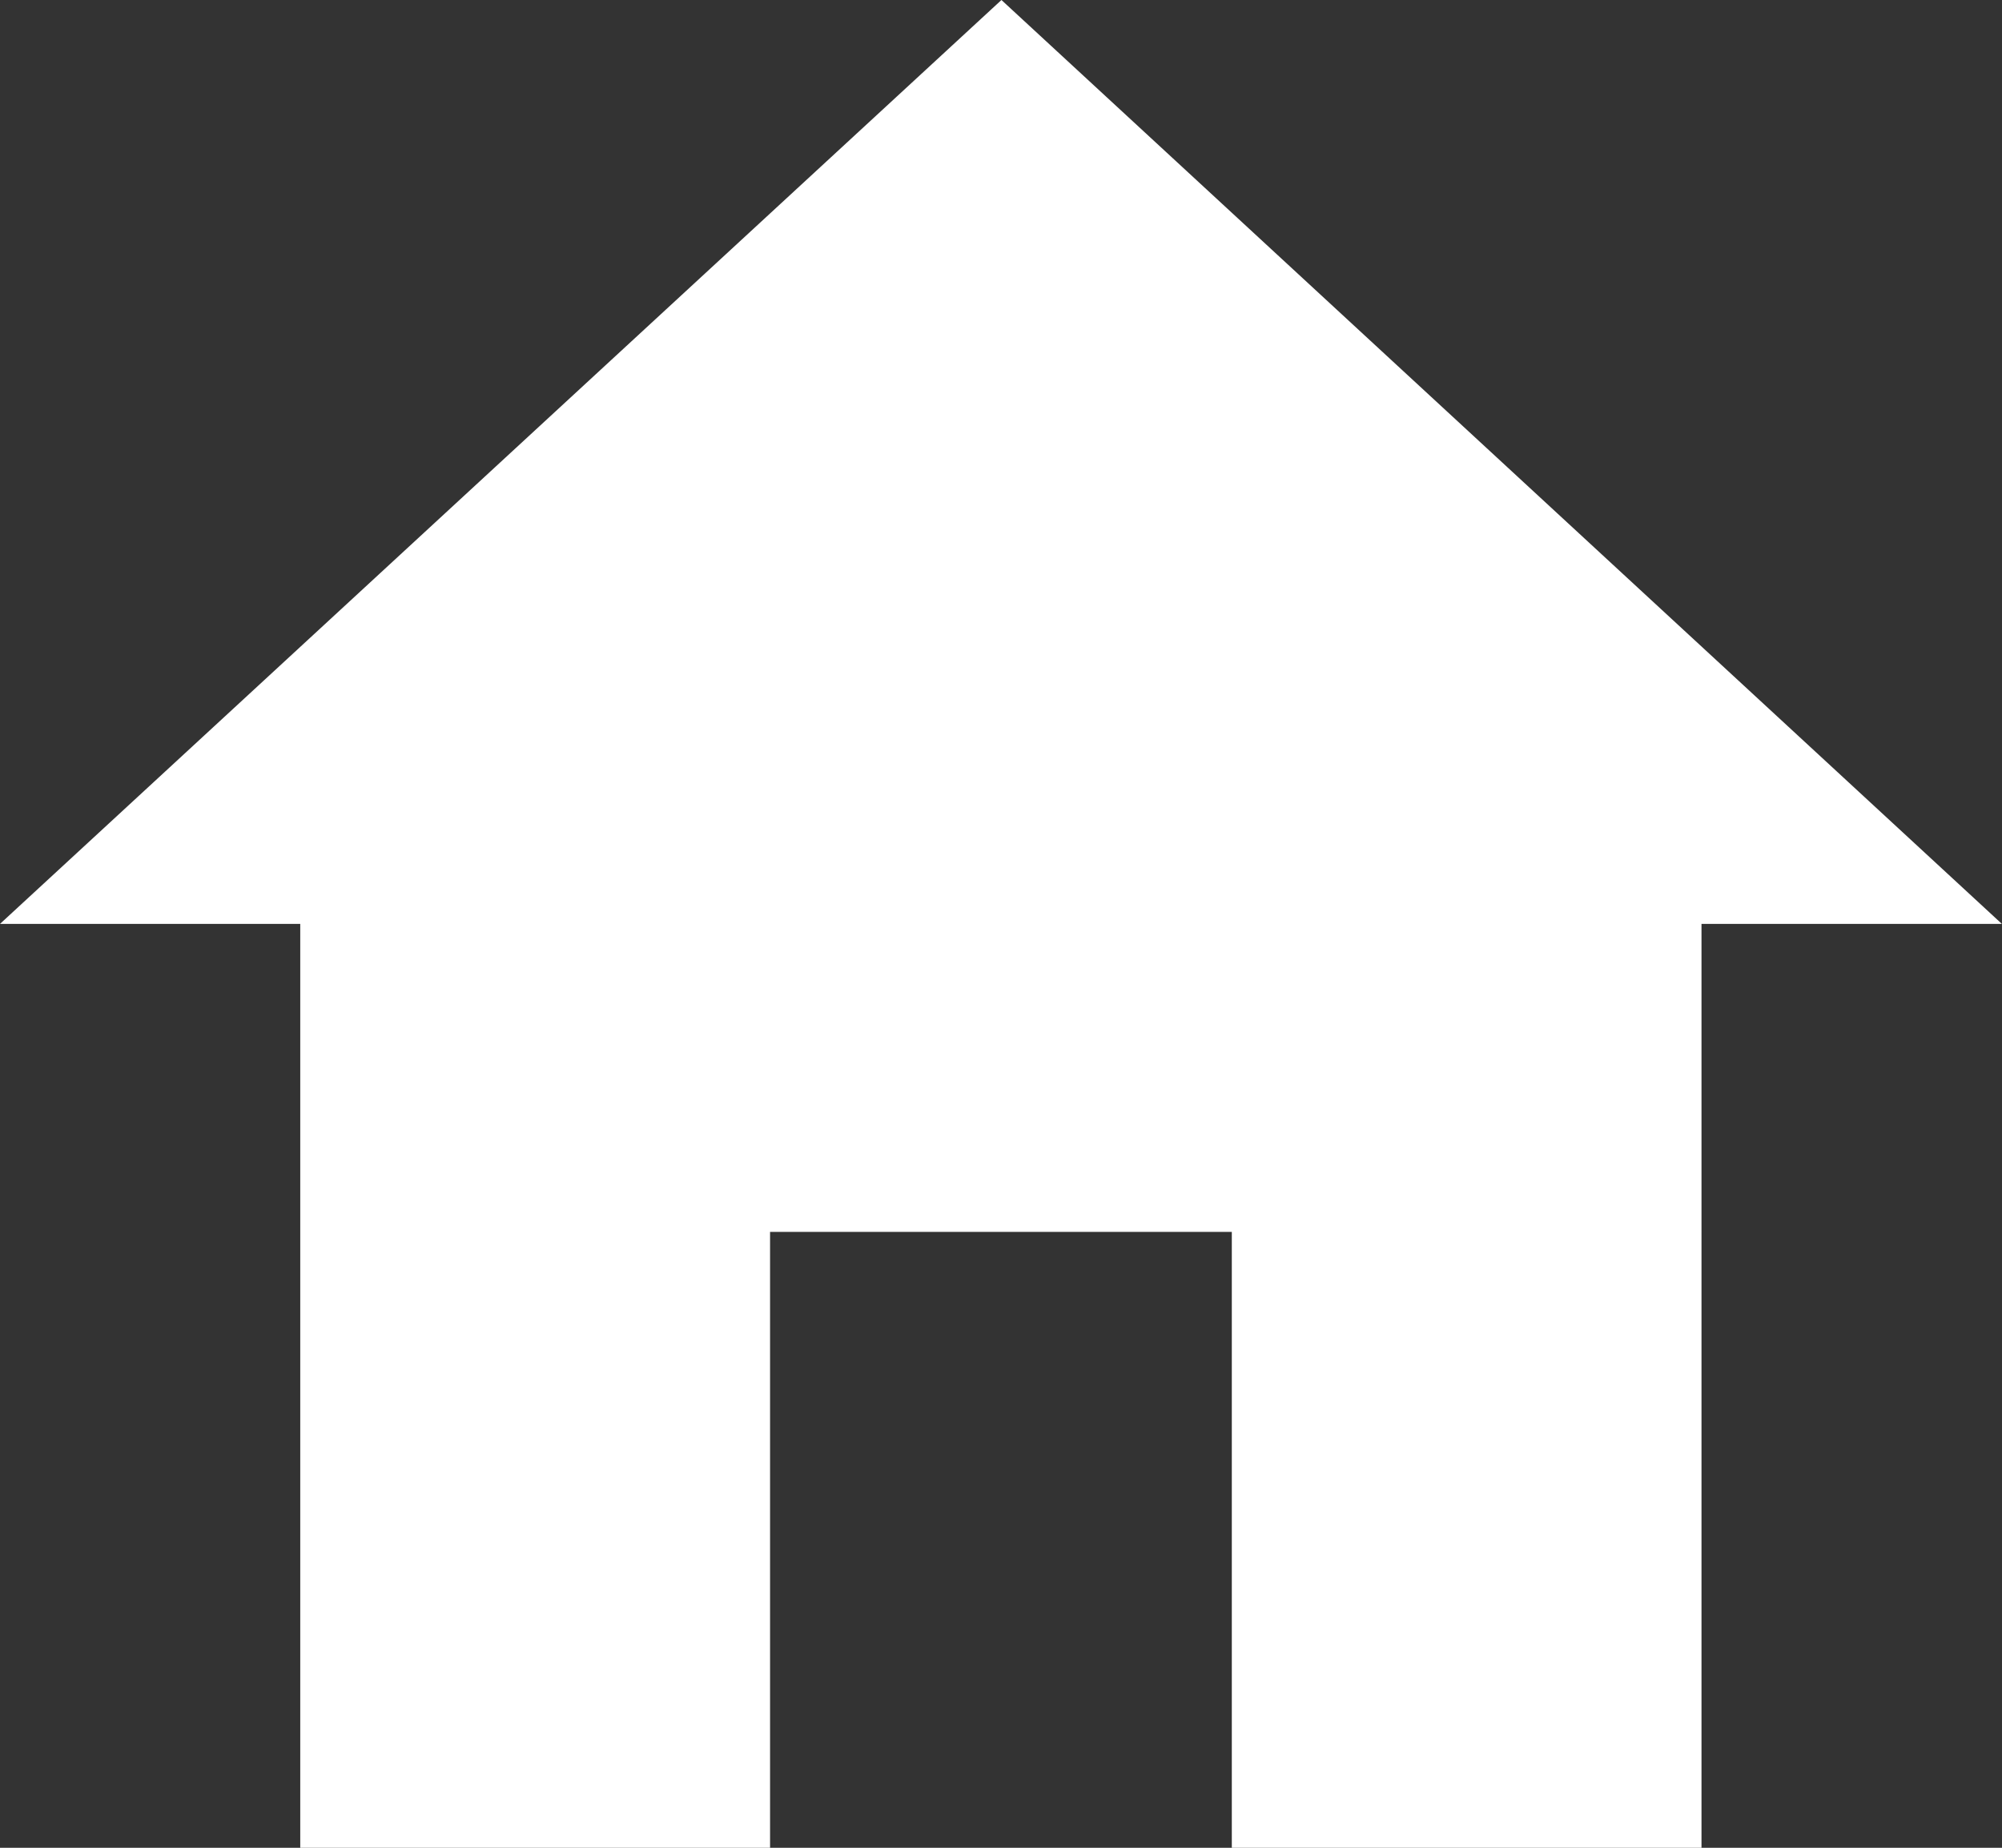 <svg xmlns="http://www.w3.org/2000/svg" width="15.643" height="14.44" viewBox="0 0 15.643 14.44">
  <rect x="0" y="0" width="15.643" height="14.44" fill="#333333" stroke="none"/>
  <path id="Icon_ionic-md-home" data-name="Icon ionic-md-home" d="M9.392,18.94V14.127H13V18.94h3.67V11.72h2.347L11.2,4.5,3.375,11.72H5.721v7.22Z" transform="translate(-3.375 -4.5)" fill="#fff"/>
</svg>
